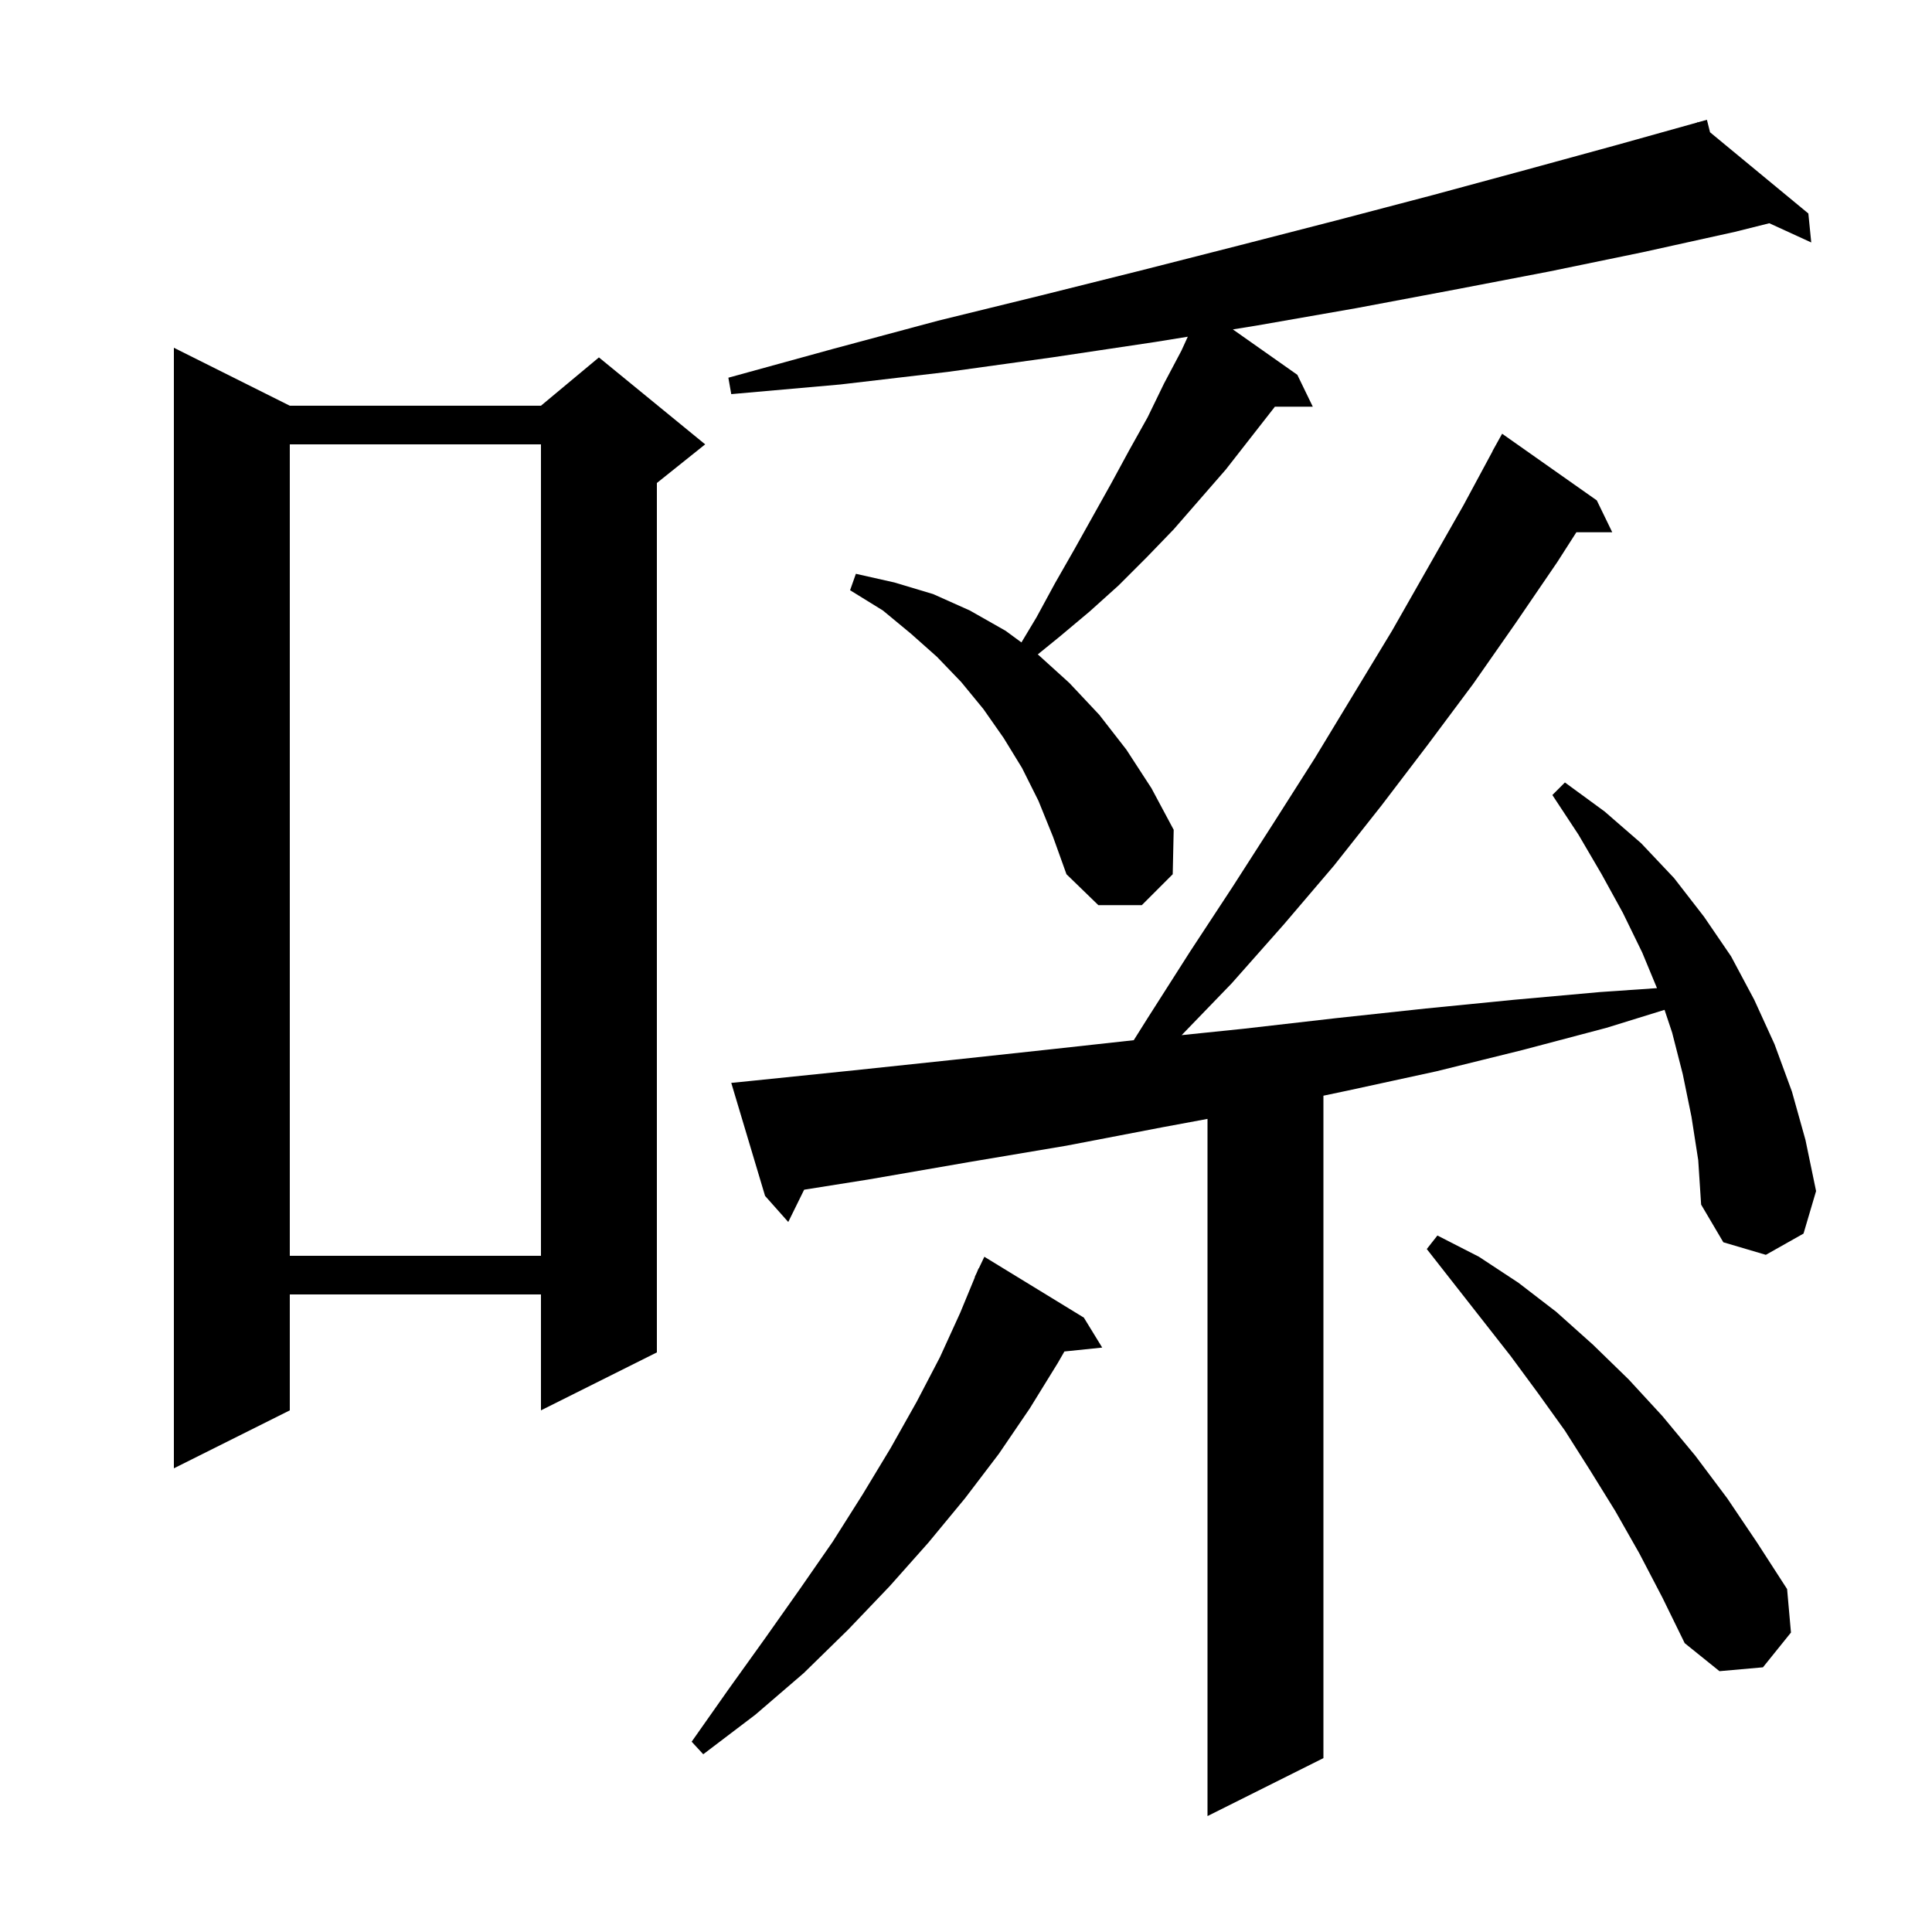 <svg xmlns="http://www.w3.org/2000/svg" xmlns:xlink="http://www.w3.org/1999/xlink" version="1.1" baseProfile="full" viewBox="0 0 200 200" width="200" height="200"><g fill="currentColor"><path d="M 175.1 115.6 L 174.2 111.2 L 173.1 106.9 L 172.313 104.539 L 166.3 106.4 L 157.6 108.7 L 148.7 110.9 L 139.5 112.9 L 137.0 113.426 L 137.0 182.0 L 125.0 188.0 L 125.0 115.828 L 120.3 116.7 L 110.4 118.6 L 100.3 120.3 L 89.9 122.1 L 83.246 123.157 L 81.6 126.5 L 79.2 123.8 L 75.7 112.1 L 77.7 111.9 L 88.4 110.8 L 98.8 109.7 L 109.0 108.6 L 117.367 107.68 L 118.8 105.4 L 123.2 98.5 L 127.6 91.8 L 131.9 85.1 L 136.1 78.5 L 144.1 65.3 L 151.5 52.3 L 154.512 46.706 L 154.5 46.7 L 155.5 44.9 L 165.3 51.8 L 166.9 55.1 L 163.186 55.1 L 161.2 58.2 L 156.9 64.5 L 152.5 70.8 L 147.8 77.1 L 143.0 83.4 L 138.1 89.6 L 132.9 95.7 L 127.5 101.8 L 122.324 107.157 L 128.7 106.5 L 138.3 105.4 L 147.6 104.4 L 156.7 103.5 L 165.6 102.7 L 171.53 102.291 L 170.0 98.6 L 168.0 94.5 L 165.8 90.5 L 163.4 86.4 L 160.7 82.3 L 162.0 81.0 L 166.1 84.0 L 169.9 87.3 L 173.3 90.9 L 176.4 94.9 L 179.2 99.0 L 181.6 103.5 L 183.7 108.1 L 185.5 113.0 L 186.9 118.0 L 188.0 123.3 L 186.7 127.7 L 182.8 129.9 L 178.4 128.6 L 176.1 124.7 L 175.8 120.1 Z M 112.2 136.4 L 114.1 139.5 L 110.187 139.905 L 109.5 141.1 L 106.6 145.8 L 103.4 150.5 L 99.9 155.1 L 96.1 159.7 L 92.1 164.2 L 87.8 168.7 L 83.2 173.2 L 78.2 177.5 L 72.8 181.6 L 71.6 180.3 L 75.4 174.9 L 79.2 169.6 L 82.8 164.5 L 86.2 159.6 L 89.3 154.7 L 92.2 149.9 L 94.9 145.1 L 97.3 140.5 L 99.4 135.9 L 100.924 132.209 L 100.9 132.2 L 101.113 131.752 L 101.3 131.3 L 101.323 131.311 L 101.9 130.1 Z M 169.7 160.8 L 167.2 156.4 L 164.6 152.2 L 162.0 148.1 L 159.2 144.2 L 156.4 140.4 L 147.7 129.3 L 148.8 127.9 L 153.1 130.1 L 157.2 132.8 L 161.1 135.8 L 164.9 139.2 L 168.6 142.8 L 172.1 146.6 L 175.5 150.7 L 178.8 155.1 L 181.9 159.7 L 185.0 164.5 L 185.4 169.0 L 182.5 172.6 L 178.0 173.0 L 174.4 170.1 L 172.1 165.4 Z M 30.0 42.0 L 56.0 42.0 L 62.0 37.0 L 73.0 46.0 L 68.0 50.0 L 68.0 140.0 L 56.0 146.0 L 56.0 134.0 L 30.0 134.0 L 30.0 146.0 L 18.0 152.0 L 18.0 36.0 Z M 30.0 46.0 L 30.0 130.0 L 56.0 130.0 L 56.0 46.0 Z M 107.5 82.9 L 105.8 79.5 L 103.9 76.4 L 101.8 73.4 L 99.5 70.6 L 97.0 68.0 L 94.3 65.6 L 91.4 63.2 L 88.0 61.1 L 88.6 59.4 L 92.6 60.3 L 96.6 61.5 L 100.4 63.2 L 104.1 65.3 L 105.738 66.504 L 107.3 63.9 L 109.2 60.4 L 111.2 56.9 L 115.0 50.1 L 116.9 46.6 L 118.8 43.2 L 120.5 39.7 L 122.3 36.3 L 122.96 34.856 L 119.6 35.4 L 108.9 37.0 L 98.1 38.5 L 87.0 39.8 L 75.7 40.8 L 75.4 39.1 L 86.3 36.1 L 97.1 33.2 L 107.7 30.6 L 118.1 28.0 L 128.3 25.4 L 138.4 22.8 L 148.3 20.2 L 157.9 17.6 L 167.4 15.0 L 175.725 12.673 L 175.7 12.6 L 175.772 12.659 L 176.7 12.4 L 177.023 13.693 L 187.2 22.1 L 187.5 25.1 L 183.159 23.11 L 179.6 24.0 L 170.1 26.1 L 160.4 28.1 L 150.5 30.0 L 140.4 31.9 L 130.1 33.7 L 127.626 34.101 L 134.3 38.8 L 135.9 42.1 L 131.971 42.1 L 131.9 42.2 L 126.9 48.6 L 121.5 54.8 L 118.7 57.7 L 115.8 60.6 L 112.8 63.3 L 109.7 65.9 L 107.427 67.747 L 107.5 67.8 L 110.7 70.7 L 113.8 74.0 L 116.6 77.6 L 119.2 81.6 L 121.5 85.9 L 121.4 90.5 L 118.2 93.7 L 113.7 93.7 L 110.4 90.5 L 109.0 86.6 Z "/></g></svg>